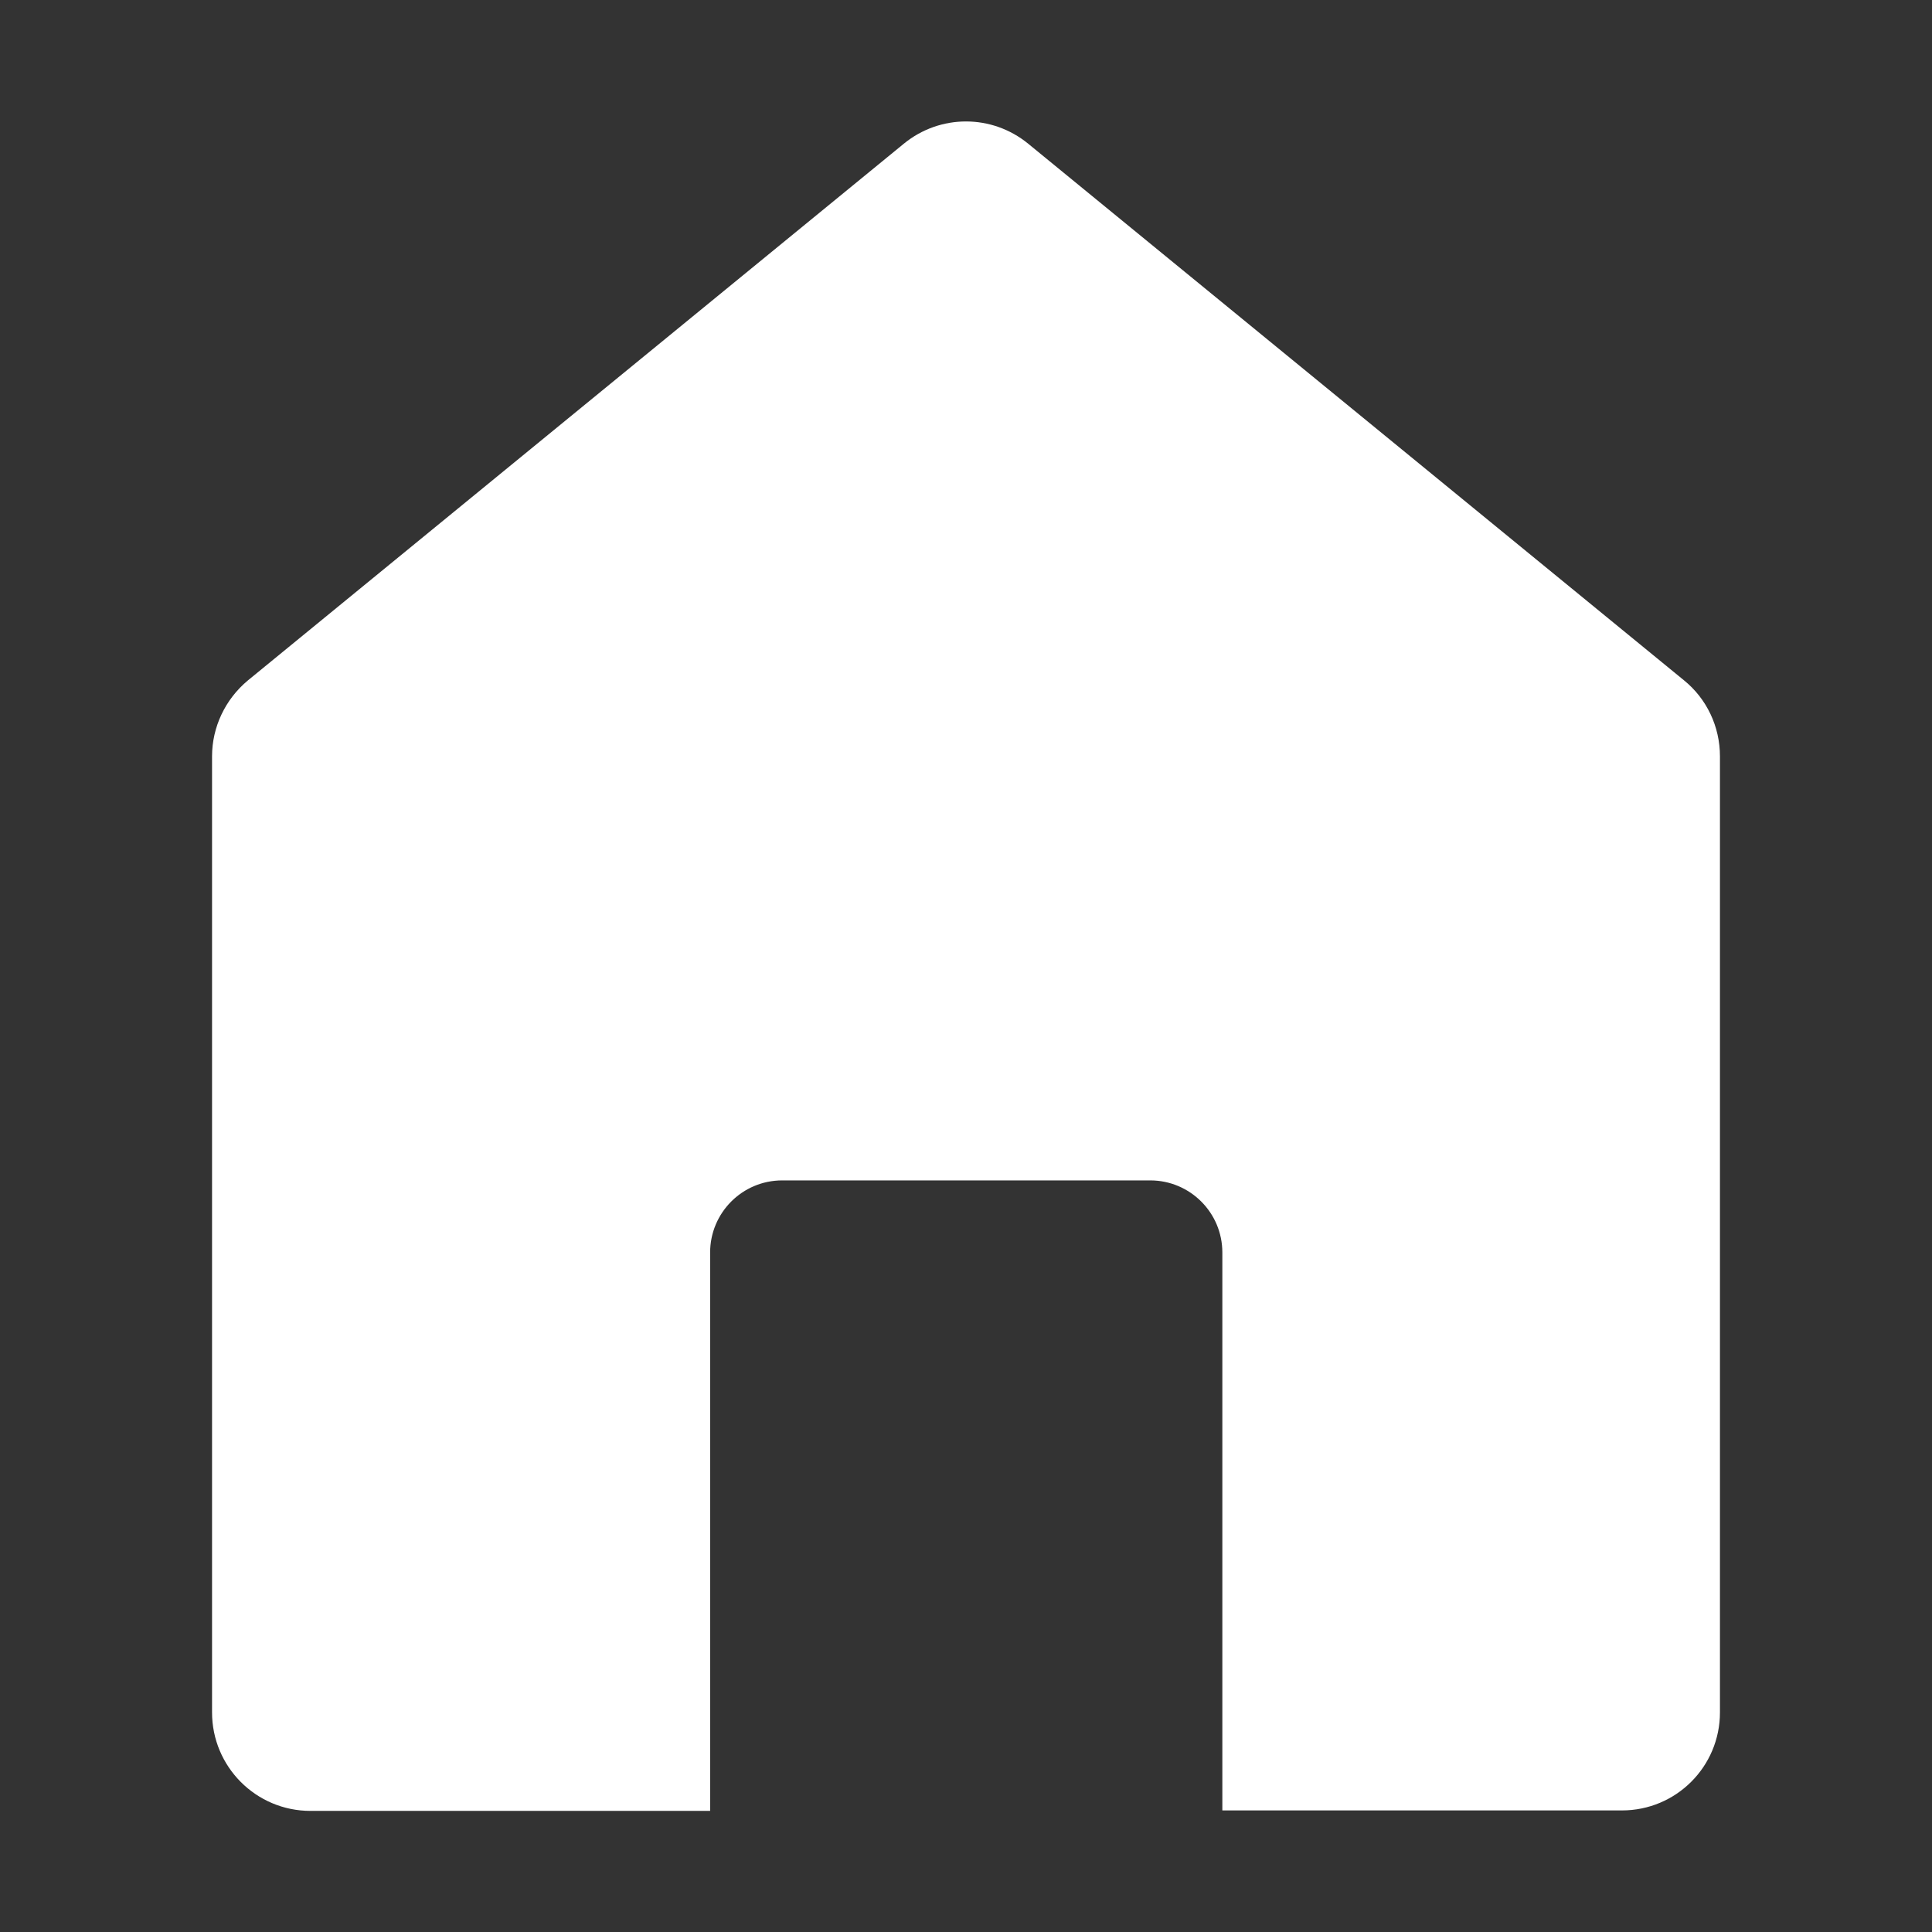 <?xml version="1.0" encoding="utf-8"?>
<!-- Generator: Adobe Illustrator 23.0.6, SVG Export Plug-In . SVG Version: 6.00 Build 0)  -->
<svg version="1.1" id="Capa_1" xmlns="http://www.w3.org/2000/svg" xmlns:xlink="http://www.w3.org/1999/xlink" x="0px" y="0px"
	 viewBox="0 0 410 410" style="enable-background:new 0 0 410 410;" xml:space="preserve">
<rect x="0" y="0" width="410" height="410" fill="#333333" stroke="none"/>
<style type="text/css">
	.st0{fill:#FFFFFF;}
</style>
<g>
	<path class="st0" d="M357.4,144.4L218.2,30.5c-7.7-6.3-18.7-6.3-26.4,0L52.6,144.4c-4.8,4-7.6,9.9-7.6,16.1v202.9
		c0,11.5,9.3,20.9,20.9,20.9h84.8V265.8c0-8.4,6.8-15.3,15.3-15.3h78.1c8.4,0,15.3,6.8,15.3,15.3v118.4h84.8
		c11.5,0,20.8-9.3,20.8-20.8V160.5C365,154.2,362.2,148.3,357.4,144.4z"/>
</g>
</svg>
